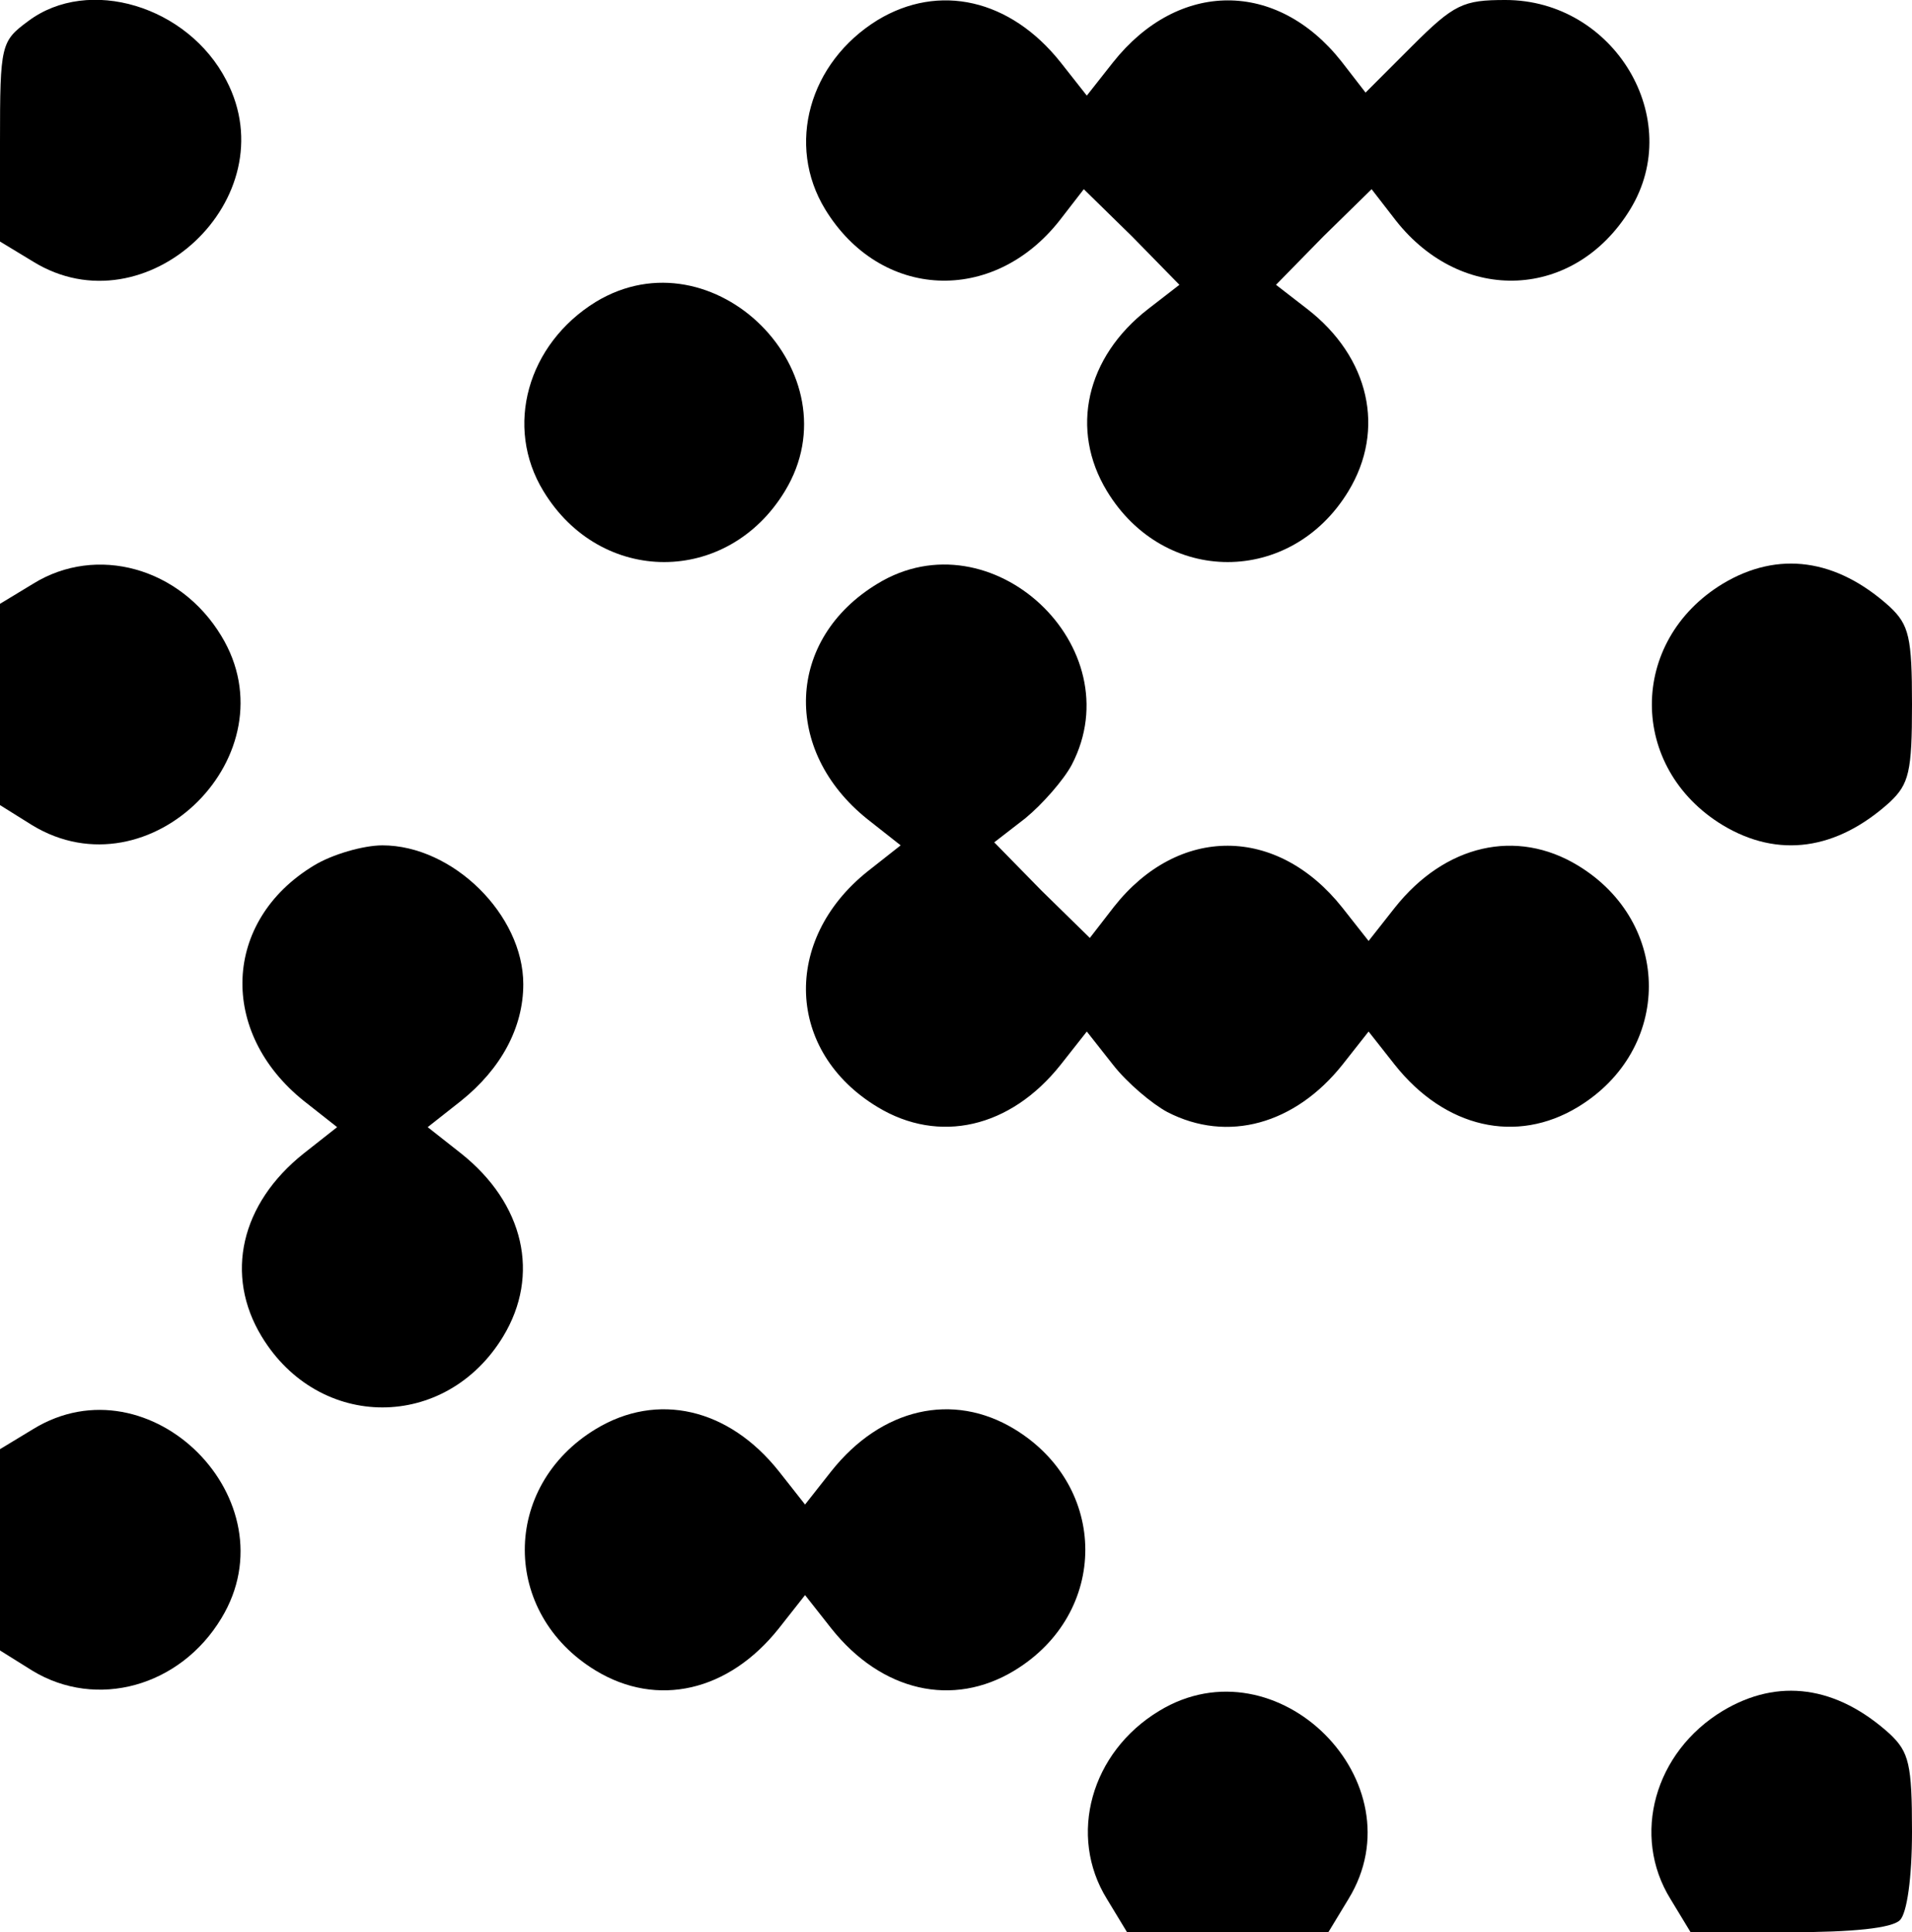 <?xml version="1.0" standalone="no"?>
<svg version="1.0" xmlns="http://www.w3.org/2000/svg"
 width="190pt" height="192pt" viewBox="0 0 190 192"
 preserveAspectRatio="xMidYMid meet">

<g transform="translate(0,192) scale(0.1,-0.1)"
fill="#000000" stroke="none">
<path d="M28 1899 c-27 -20 -28 -23 -28 -120 l0 -99 33 -20 c112 -69 253 63
192 180 -38 74 -137 104 -197 59z"/>
<path d="M872 1900 c-68 -42 -91 -124 -52 -188 55 -90 167 -95 233 -11 l24 31
48 -47 47 -48 -31 -24 c-62 -48 -78 -120 -41 -181 57 -94 183 -94 240 0 37 61
21 133 -41 181 l-31 24 47 48 48 47 24 -31 c66 -84 178 -79 233 11 55 90 -16
208 -124 208 -42 0 -51 -4 -93 -46 l-46 -46 -24 31 c-64 81 -162 81 -227 -1
l-26 -33 -26 33 c-50 63 -121 79 -182 42z"/>
<path d="M592 1620 c-68 -42 -91 -124 -52 -188 57 -94 183 -94 240 0 71 117
-71 259 -188 188z"/>
<path d="M33 1340 l-33 -20 0 -100 0 -100 32 -20 c117 -71 259 71 188 188 -41
68 -124 91 -187 52z"/>
<path d="M872 1340 c-91 -55 -95 -166 -10 -234 l33 -26 -33 -26 c-85 -68 -81
-179 10 -234 61 -37 132 -21 182 42 l26 33 26 -33 c14 -18 39 -39 54 -47 60
-31 127 -12 174 47 l26 33 26 -33 c50 -63 121 -79 182 -42 94 57 94 183 0 240
-61 37 -132 21 -182 -42 l-26 -33 -26 33 c-65 82 -163 82 -227 1 l-24 -31 -48
47 -47 48 31 24 c17 14 38 38 46 53 61 117 -80 249 -193 180z"/>
<path d="M1712 1340 c-94 -57 -94 -183 0 -240 55 -33 113 -25 166 23 19 18 22
30 22 97 0 67 -3 79 -22 97 -53 48 -111 56 -166 23z"/>
<path d="M312 1060 c-91 -55 -95 -166 -10 -234 l33 -26 -33 -26 c-63 -50 -79
-121 -42 -182 57 -94 183 -94 240 0 37 61 21 132 -42 182 l-33 26 33 26 c40
32 62 73 62 116 0 69 -70 138 -140 138 -19 0 -50 -9 -68 -20z"/>
<path d="M33 500 l-33 -20 0 -100 0 -100 32 -20 c64 -39 147 -16 188 52 71
117 -71 259 -187 188z"/>
<path d="M592 500 c-94 -57 -94 -183 0 -240 61 -37 132 -21 182 42 l26 33 26
-33 c50 -63 121 -79 182 -42 94 57 94 183 0 240 -61 37 -132 21 -182 -42 l-26
-33 -26 33 c-50 63 -121 79 -182 42z"/>
<path d="M1152 220 c-68 -41 -91 -124 -52 -187 l20 -33 100 0 100 0 20 33 c71
116 -71 258 -188 187z"/>
<path d="M1712 220 c-68 -41 -91 -124 -52 -187 l20 -33 98 0 c63 0 102 4 110
12 7 7 12 42 12 88 0 67 -3 79 -22 97 -53 48 -111 56 -166 23z"/>
</g>
</svg>
